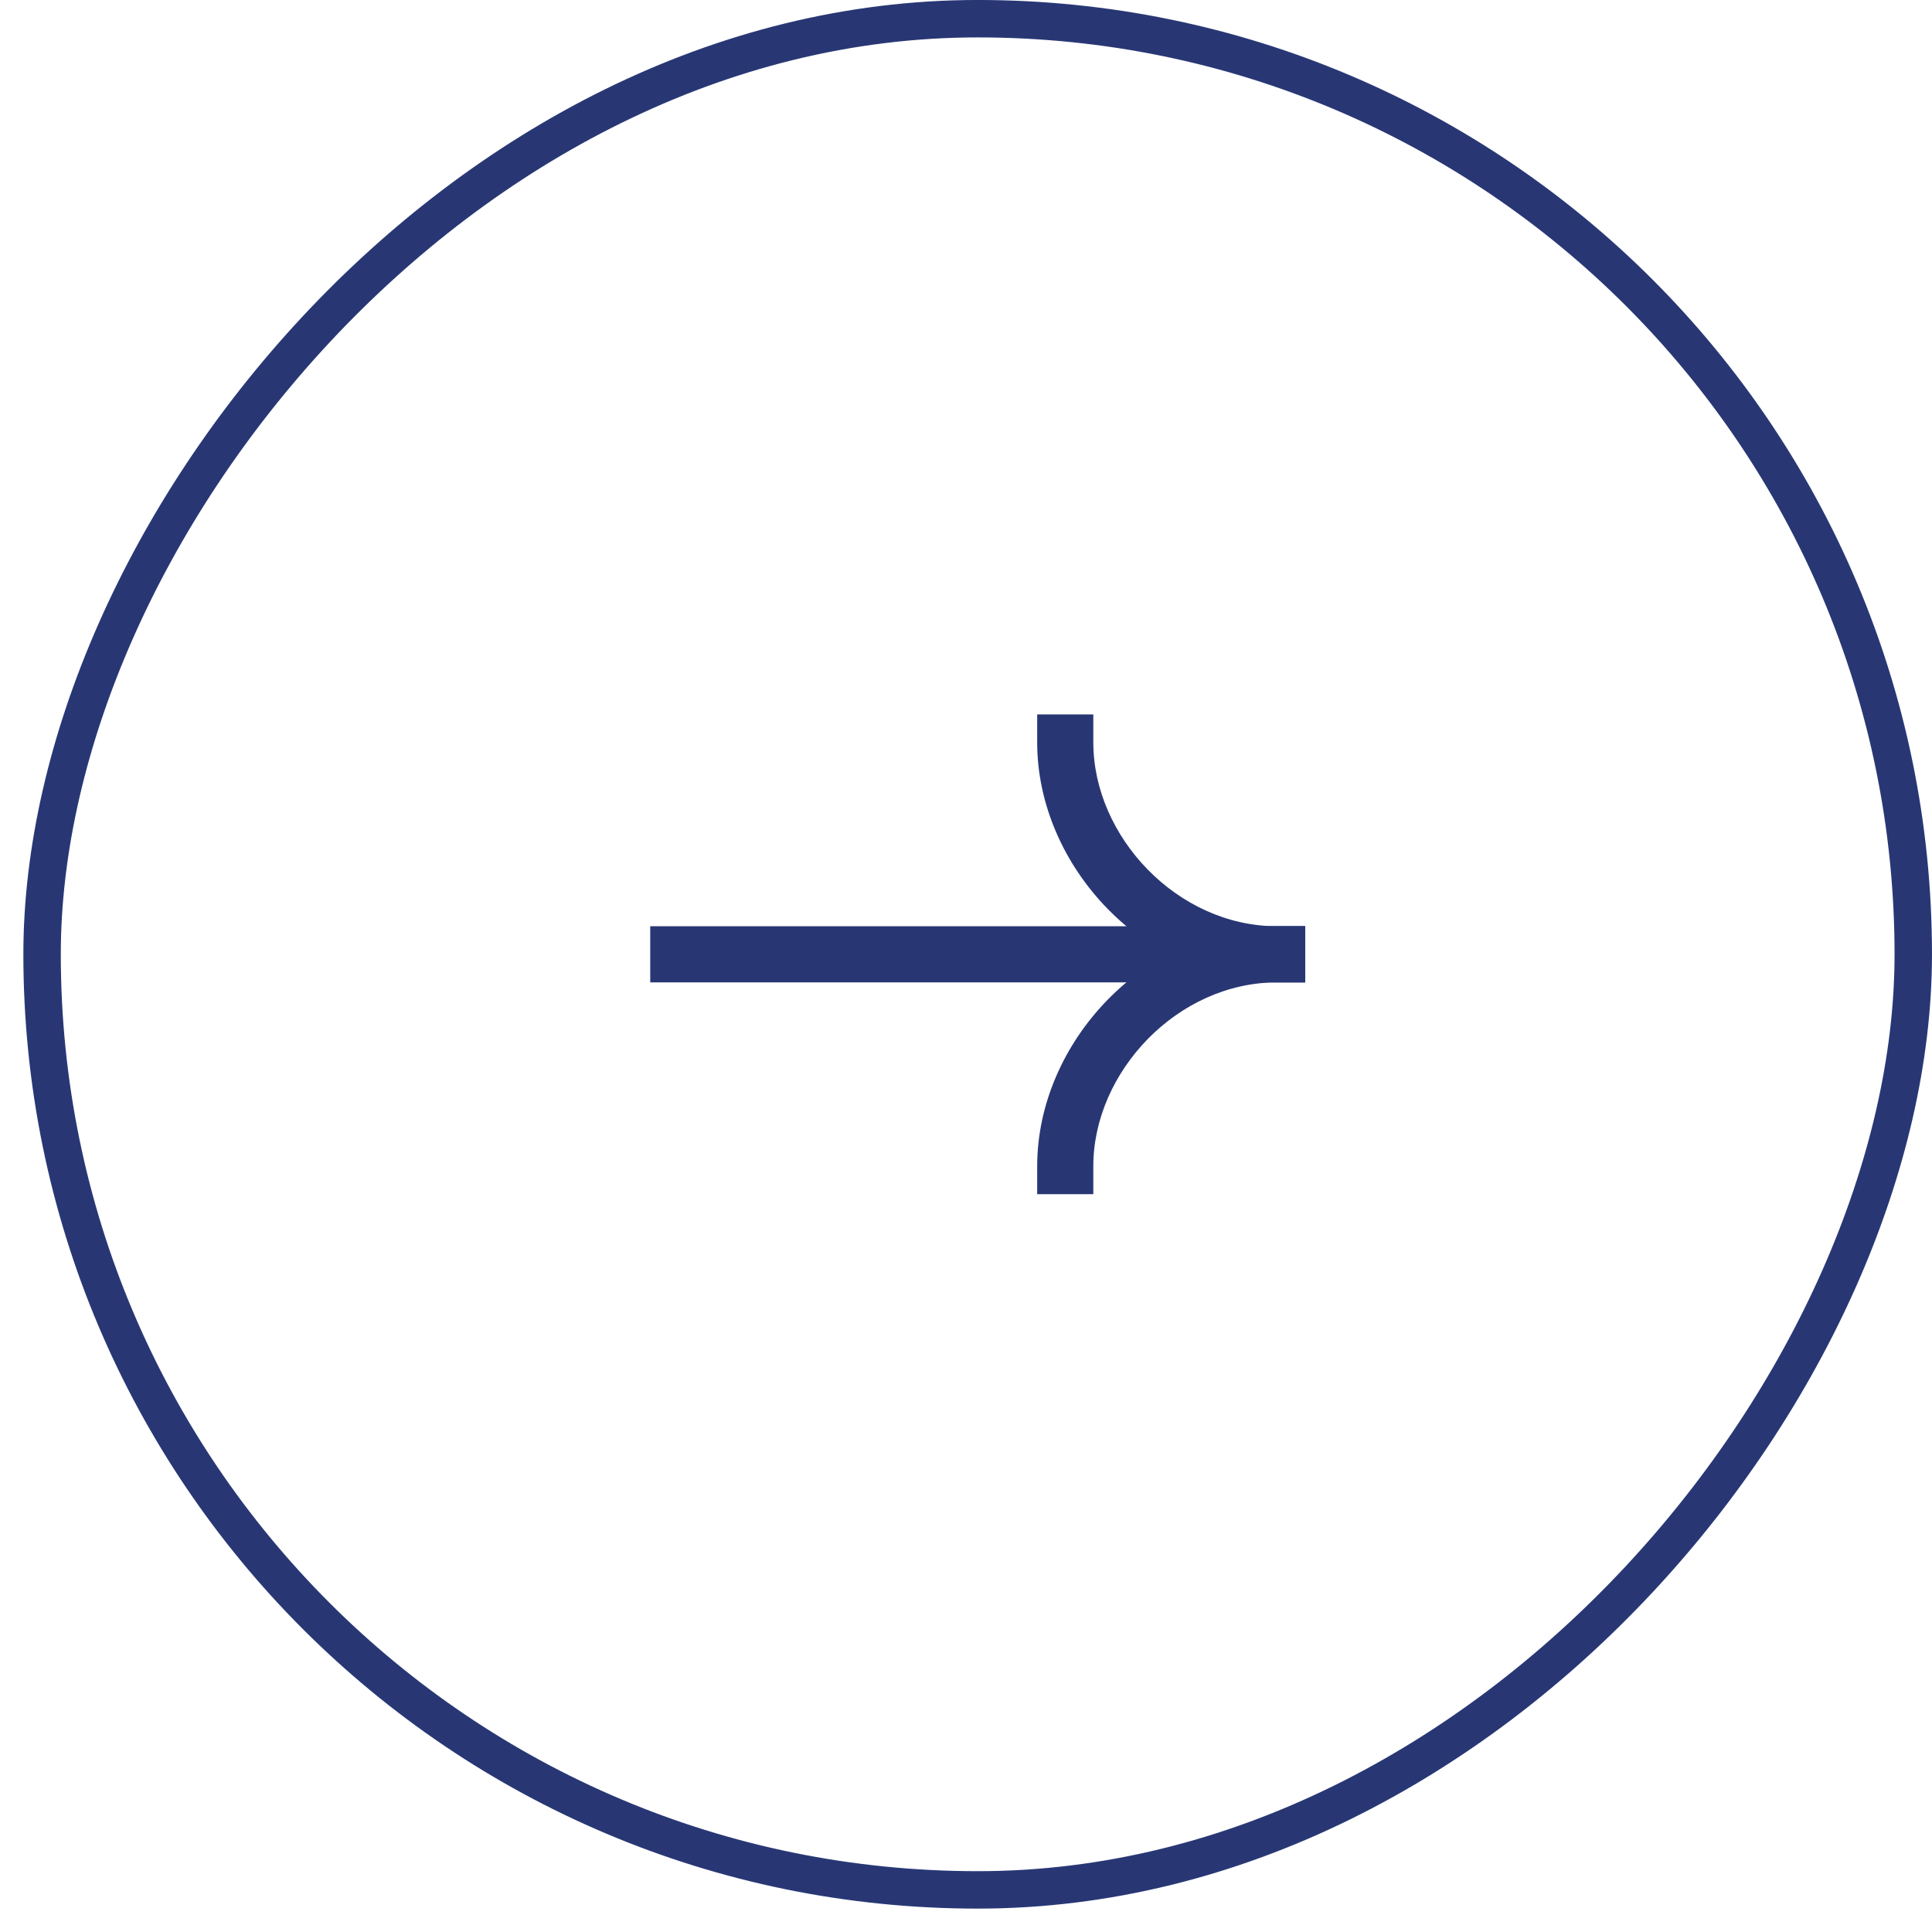 <?xml version="1.0" encoding="UTF-8"?> <svg xmlns="http://www.w3.org/2000/svg" width="59" height="59" viewBox="0 0 59 59" fill="none"><rect x="-0.571" y="0.571" width="57.143" height="57.143" rx="28.571" transform="matrix(-1 0 0 1 57.857 0)" stroke="#283774" stroke-width="1.143"></rect><path fill-rule="evenodd" clip-rule="evenodd" d="M39.857 28.286H19.857V30H39.857V28.286Z" fill="#283774"></path><path fill-rule="evenodd" clip-rule="evenodd" d="M39 30C34.969 30 31.674 26.455 31.674 22.674V21.817H33.388V22.674C33.388 25.545 35.952 28.286 39 28.286H39.857V30H39Z" fill="#283774"></path><path fill-rule="evenodd" clip-rule="evenodd" d="M39 28.286C34.969 28.286 31.674 31.831 31.674 35.611V36.468H33.388V35.611C33.388 32.742 35.952 30 39 30H39.857V28.286H39Z" fill="#283774"></path></svg> 